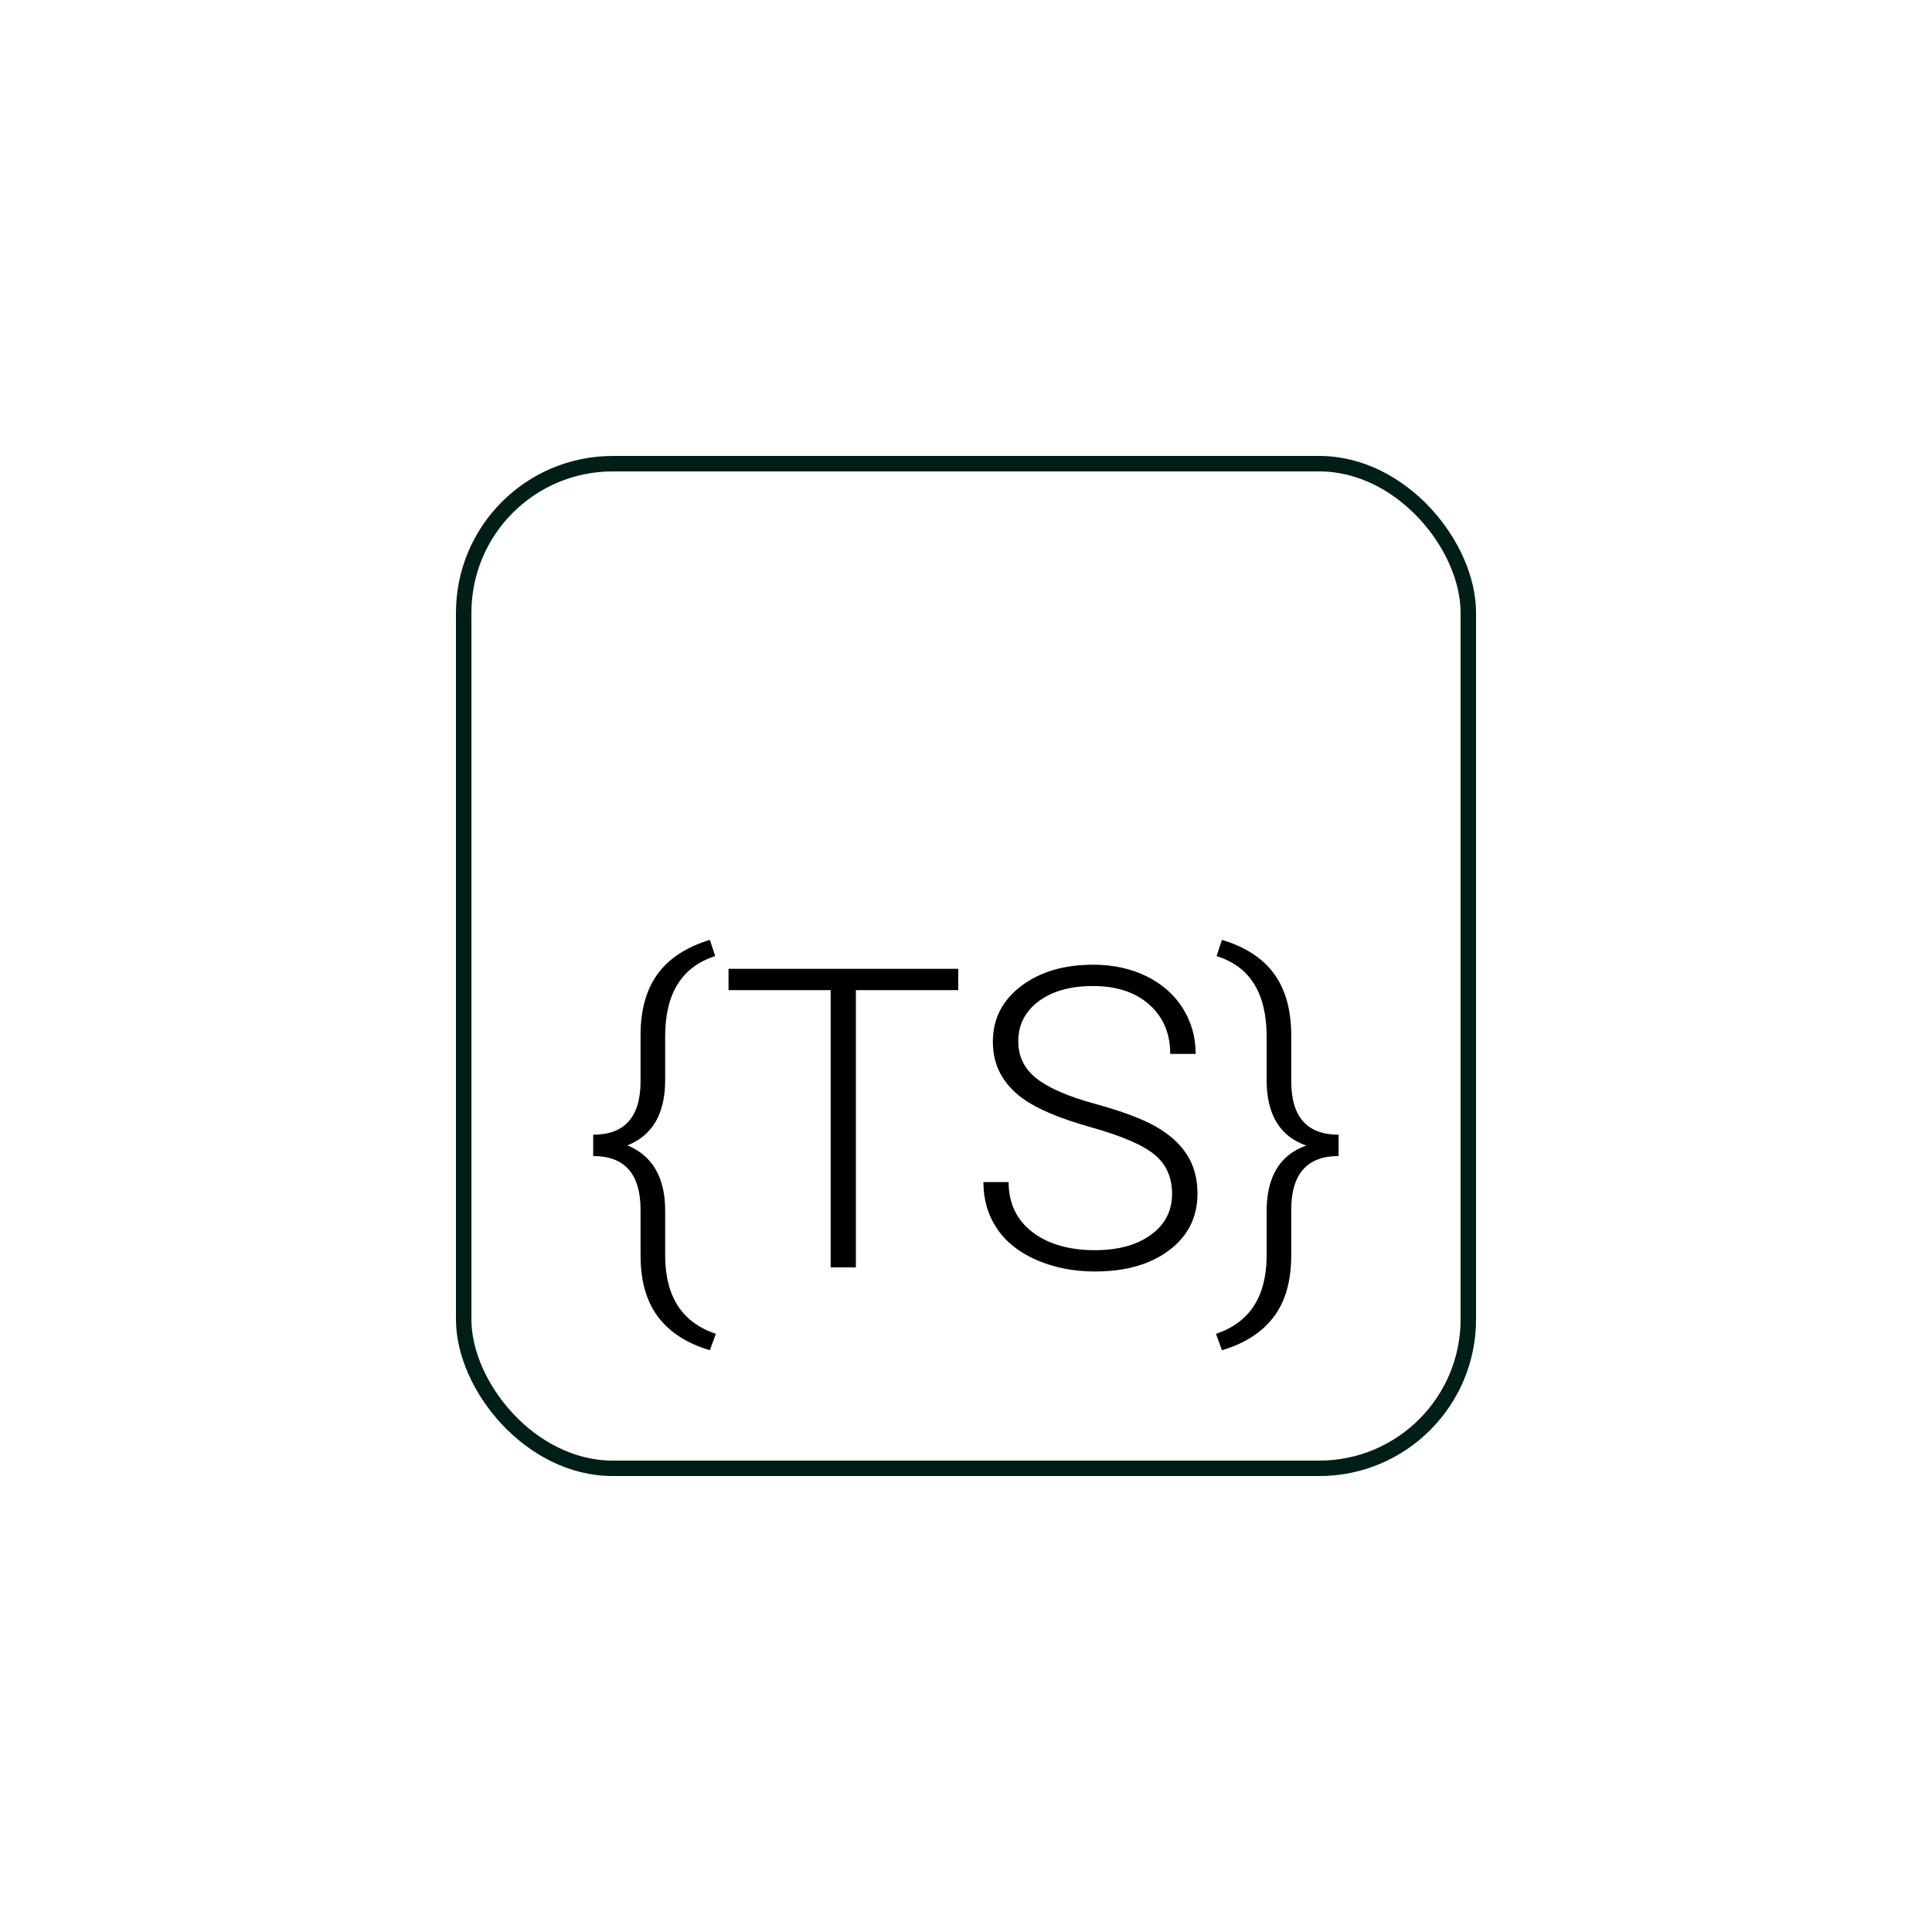 <?xml version="1.0" encoding="UTF-8"?><svg id="Ebene_1" xmlns="http://www.w3.org/2000/svg" viewBox="0 0 250 250"><defs><style>.cls-1{fill:none;stroke:#001e18;stroke-linecap:round;stroke-linejoin:round;stroke-width:2px;}</style></defs><g><path d="m91.858,174.719c-2.973-.885-5.21-2.326-6.714-4.325-1.504-1.999-2.256-4.653-2.256-7.961v-5.864c0-4.652-2.043-6.979-6.129-6.979v-2.76c4.086,0,6.129-2.309,6.129-6.926v-6.077c.018-3.237.769-5.855,2.256-7.854,1.486-1.999,3.724-3.45,6.714-4.352l.69,2.096c-4.316,1.38-6.475,4.838-6.475,10.375v5.652c0,4.352-1.628,7.174-4.883,8.465,3.255,1.362,4.883,4.175,4.883,8.438v6.05c.07,5.165,2.256,8.465,6.555,9.898l-.769,2.123Z"/><path d="m123.992,128.124h-13.241v35.876h-3.264v-35.876h-13.215v-2.76h29.72v2.76Z"/><path d="m151.667,154.5c0-2.14-.752-3.834-2.255-5.082-1.504-1.247-4.255-2.432-8.253-3.556-3.998-1.123-6.917-2.348-8.756-3.675-2.619-1.875-3.928-4.334-3.928-7.377,0-2.954,1.216-5.356,3.648-7.204,2.433-1.848,5.542-2.773,9.327-2.773,2.565,0,4.86.495,6.886,1.486,2.025.991,3.596,2.371,4.71,4.139,1.115,1.769,1.672,3.741,1.672,5.917h-3.29c0-2.644-.902-4.769-2.707-6.374-1.804-1.606-4.228-2.409-7.271-2.409-2.954,0-5.307.66-7.059,1.98-1.751,1.32-2.627,3.043-2.627,5.169,0,1.967.787,3.571,2.362,4.811,1.574,1.24,4.095,2.335,7.562,3.283,3.467.948,6.094,1.93,7.881,2.947,1.786,1.018,3.131,2.233,4.033,3.649.902,1.415,1.353,3.087,1.353,5.015,0,3.043-1.217,5.484-3.648,7.324-2.433,1.84-5.639,2.76-9.619,2.76-2.725,0-5.224-.487-7.496-1.459-2.273-.973-3.998-2.335-5.175-4.086s-1.765-3.759-1.765-6.024h3.264c0,2.724,1.018,4.874,3.052,6.448,2.034,1.575,4.741,2.362,8.12,2.362,3.007,0,5.422-.663,7.244-1.99,1.821-1.327,2.732-3.087,2.732-5.28Z"/><path d="m157.347,172.597c4.298-1.433,6.482-4.732,6.554-9.898v-5.944c0-4.475,1.707-7.315,5.121-8.518-3.414-1.203-5.121-4.024-5.121-8.465v-5.652c0-5.59-2.158-9.057-6.475-10.402l.69-2.096c3.024.902,5.275,2.366,6.753,4.392,1.477,2.026,2.216,4.684,2.216,7.974v5.917c0,4.617,2.043,6.926,6.129,6.926v2.76c-4.086,0-6.129,2.326-6.129,6.979v5.864c0,3.308-.752,5.961-2.256,7.961-1.504,1.999-3.741,3.441-6.713,4.325l-.769-2.123Z"/></g><rect class="cls-1" x="60" y="60" width="130" height="130" rx="19.285" ry="19.285"/></svg>
